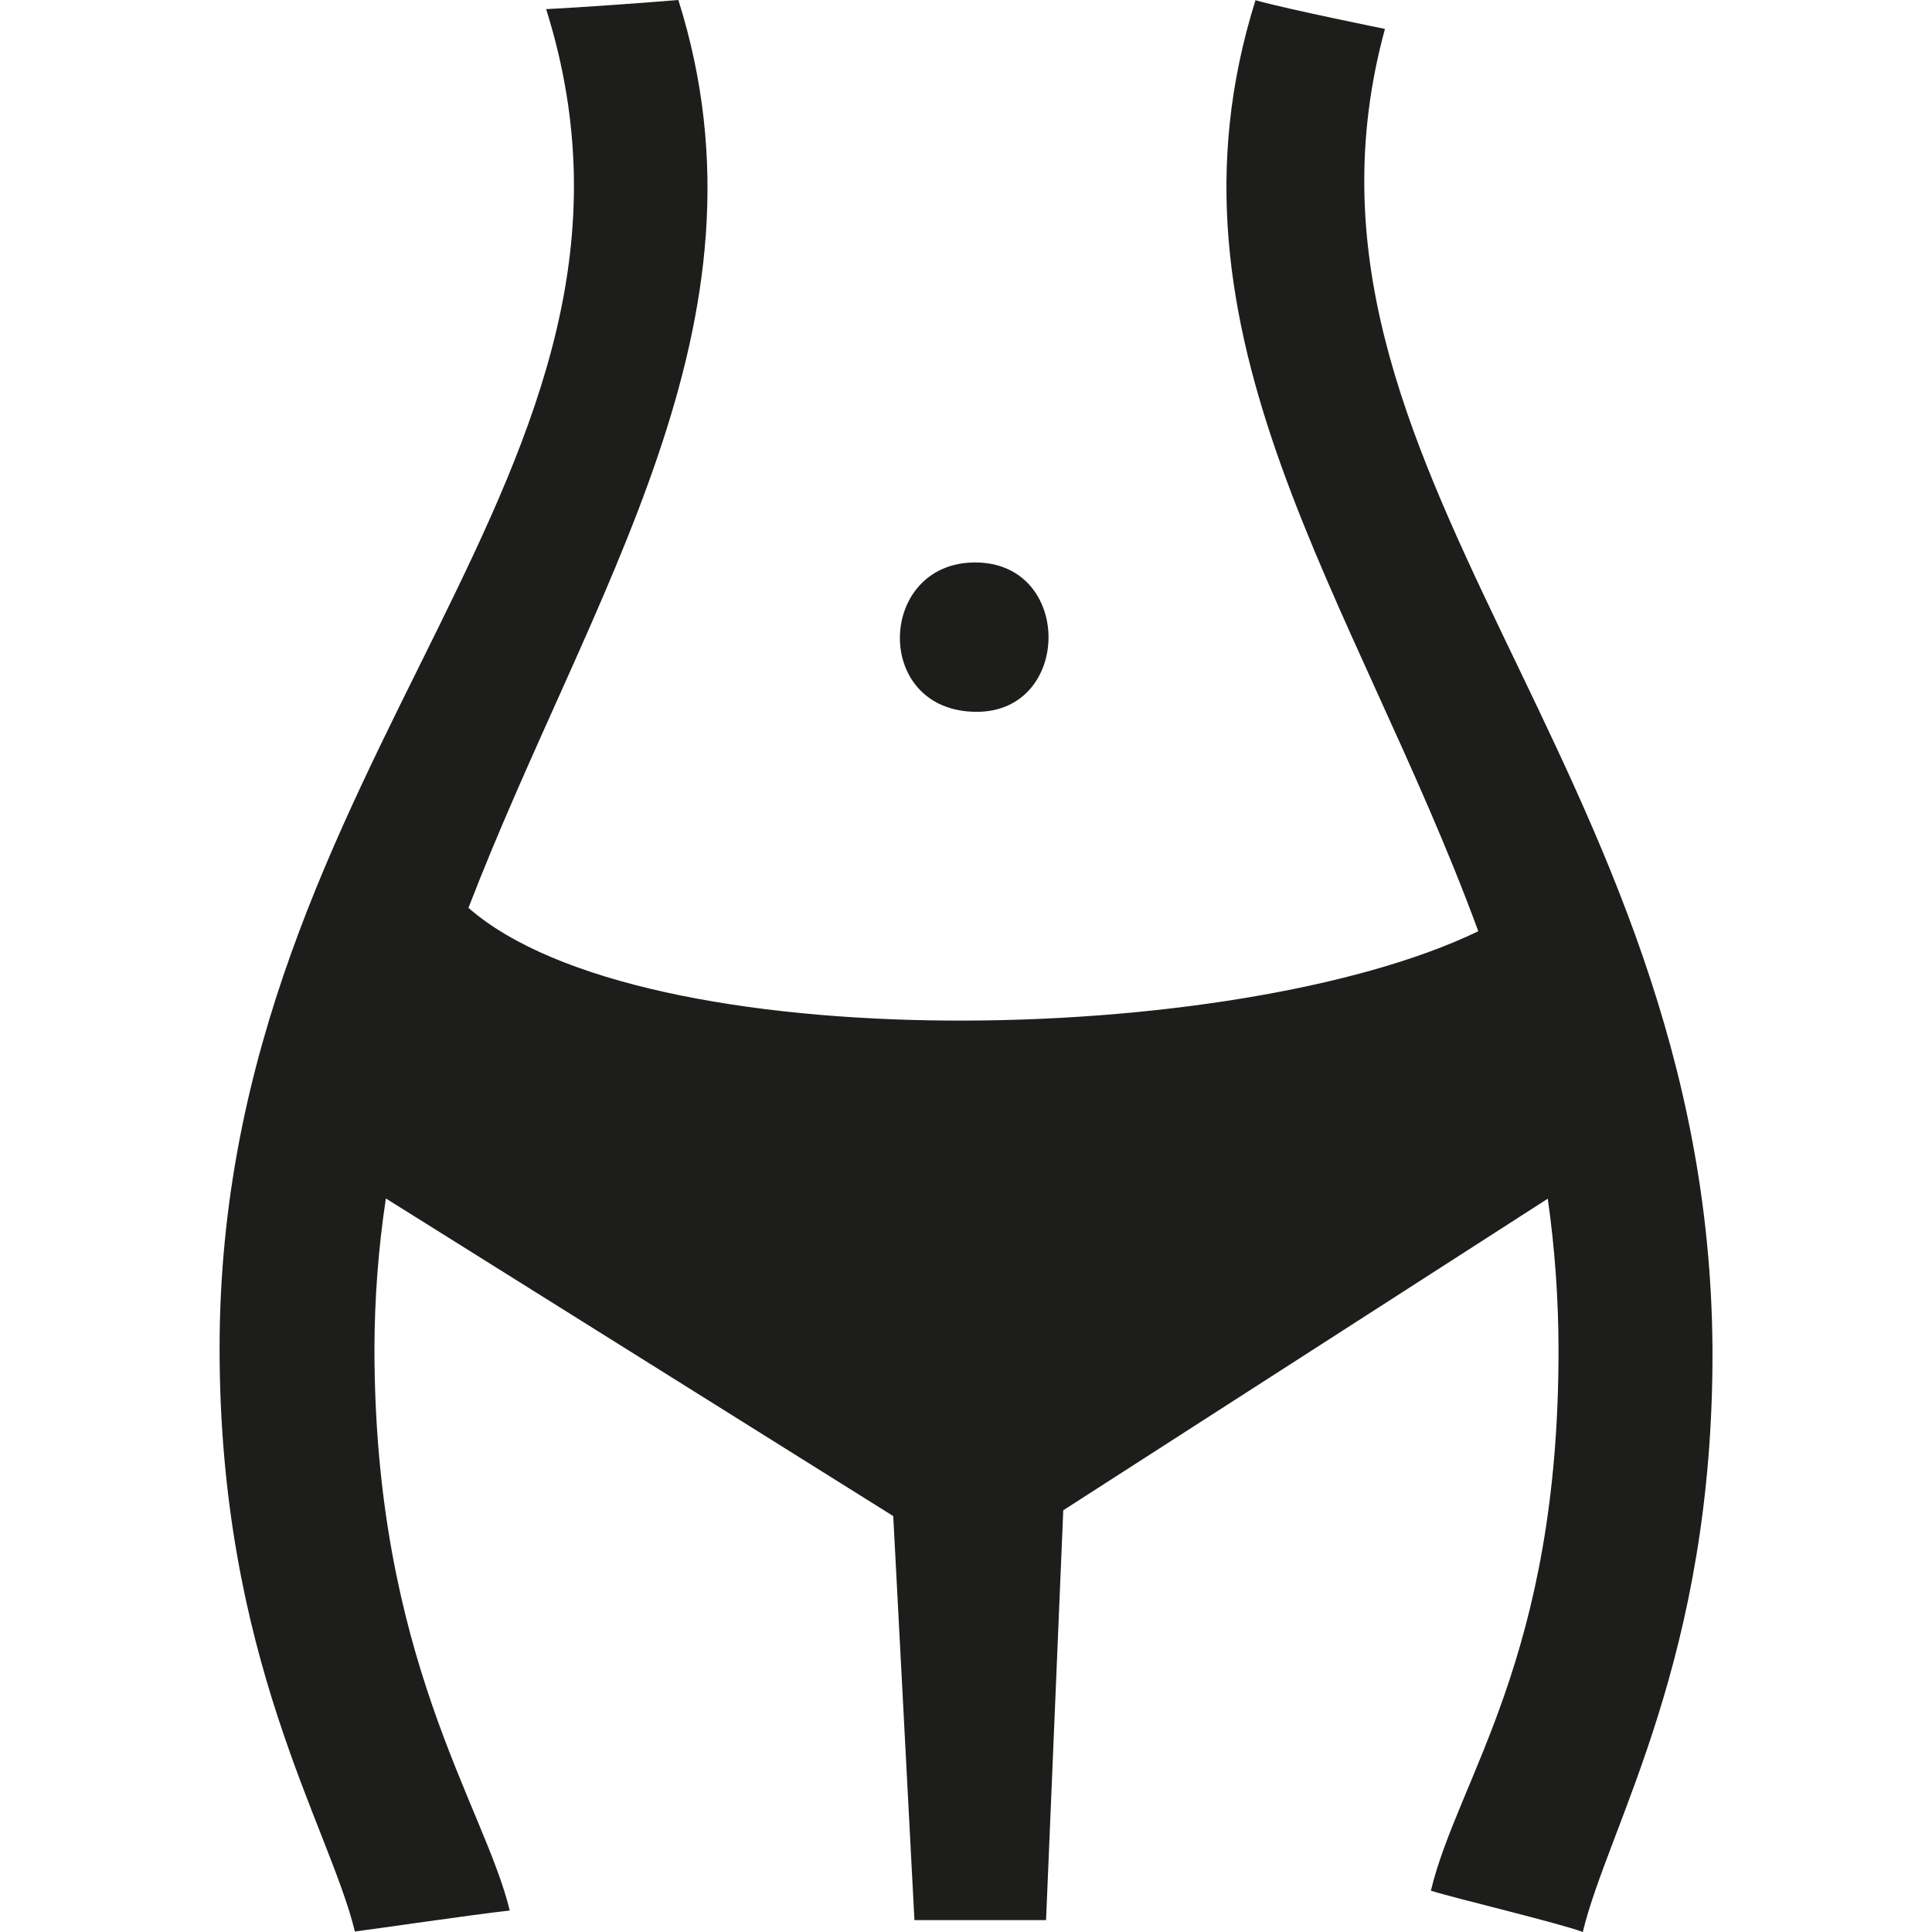 <?xml version="1.0" encoding="UTF-8"?> <svg xmlns="http://www.w3.org/2000/svg" width="32" height="32" viewBox="0 0 32 32" fill="none"><path fill-rule="evenodd" clip-rule="evenodd" d="M28.364 22.336C28.387 27.466 26.637 30.245 26.216 32C25.829 31.853 24.087 31.439 23.7 31.316C24.145 29.456 25.822 27.45 25.814 22.344C25.813 21.511 25.753 20.679 25.636 19.854L17.611 25.015L17.326 31.803H15.146L14.795 25.111L6.391 19.85C6.267 20.673 6.204 21.504 6.202 22.336C6.202 27.466 8.018 29.893 8.443 31.644C7.817 31.714 6.268 31.942 5.878 31.992C5.456 30.245 3.637 27.466 3.637 22.336C3.637 12.49 11.453 7.82 9.046 0.151C9.614 0.124 10.715 0.043 11.236 0C12.929 5.373 9.78 9.796 7.759 15.037C10.649 17.566 20.486 17.357 24.485 15.424C22.464 9.915 19.049 5.559 20.795 0.004C21.336 0.155 22.939 0.479 22.939 0.479C20.946 7.785 28.302 12.602 28.364 22.336ZM16.178 11.79C14.447 11.79 14.524 9.316 16.151 9.316C17.777 9.316 17.758 11.79 16.178 11.79Z" fill="#1D1D1B"></path></svg> 